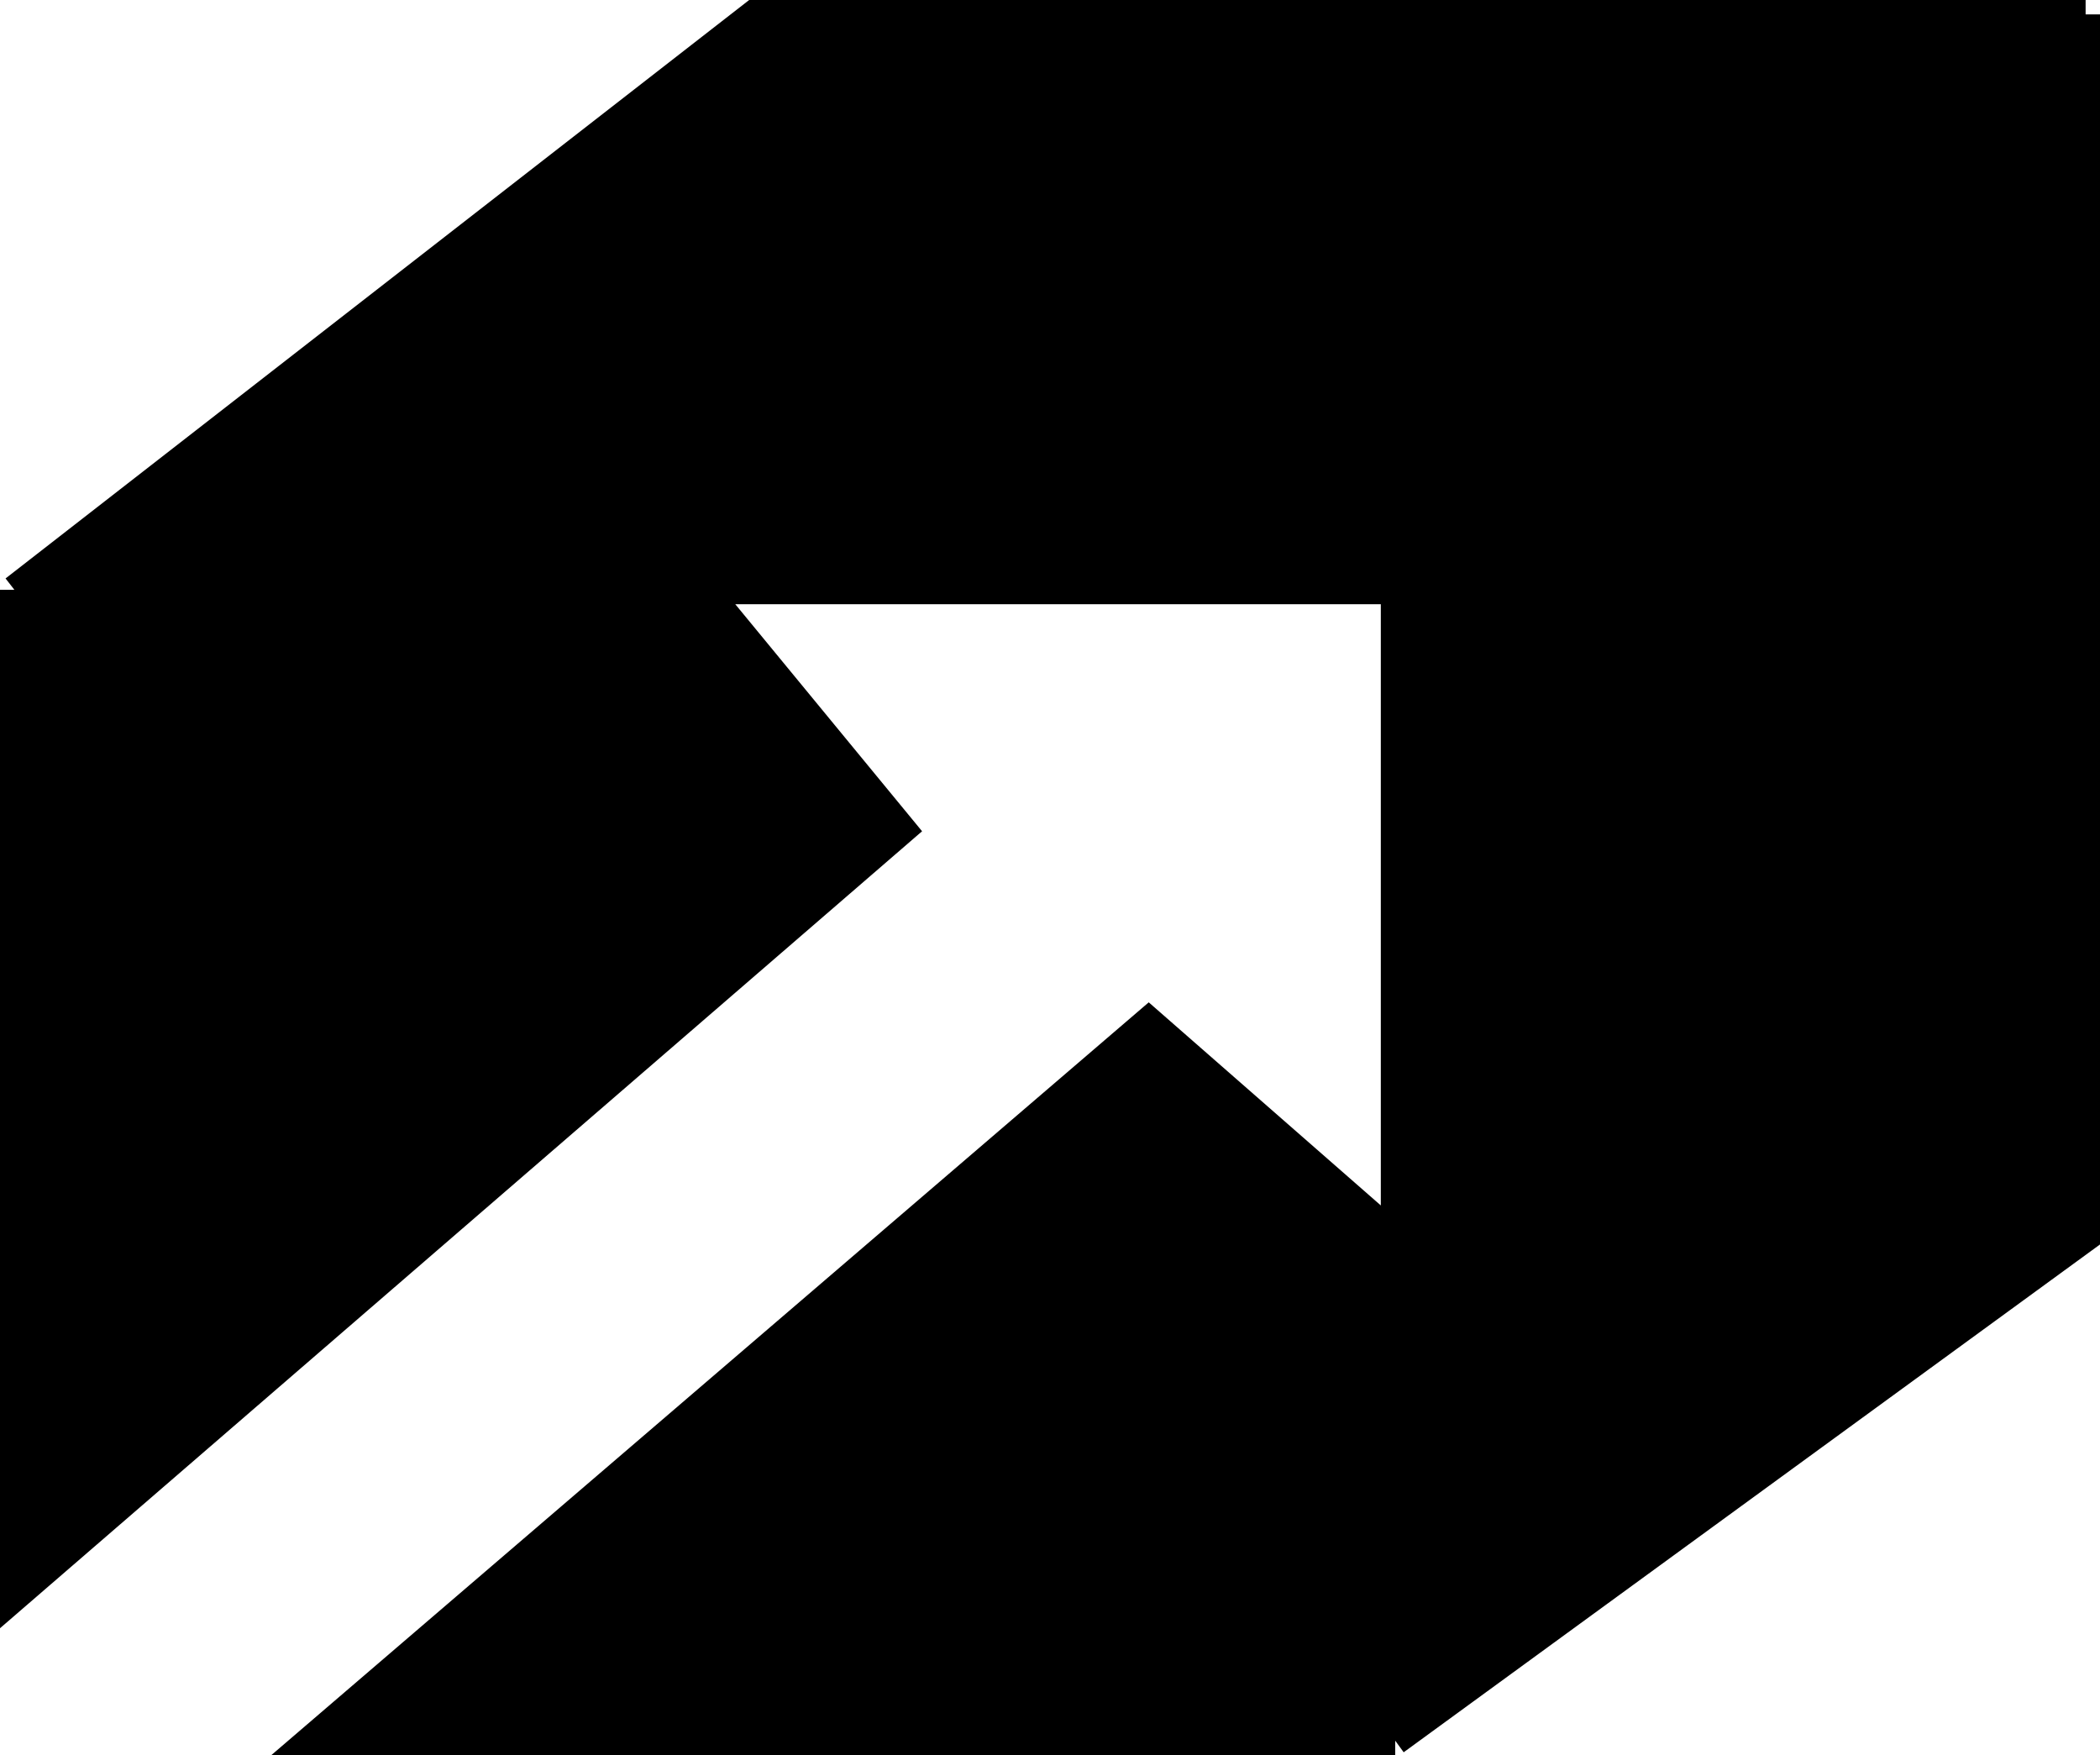 <svg width="73" height="61" viewBox="0 0 73 61" fill="none" xmlns="http://www.w3.org/2000/svg">
<path d="M0.5 20.5L26.214 0.5H72.5V43L48.5 60.5H10.786L39.929 35.5L48.5 43V20.5H24.5L31.357 28.833L0.5 55.5V20.5Z" fill="black"/>
<path d="M0.5 20.5L26.214 0.5H72.5M0.5 20.5V55.5L31.357 28.833L24.5 20.5M0.5 20.5H24.5M72.5 0.5L48.5 20.5M72.5 0.5V43L48.5 60.5M48.5 20.5H24.5M48.5 20.5V43M48.5 43L39.929 35.5L10.786 60.5H48.5M48.5 43V60.5" stroke="black"/>
</svg>
